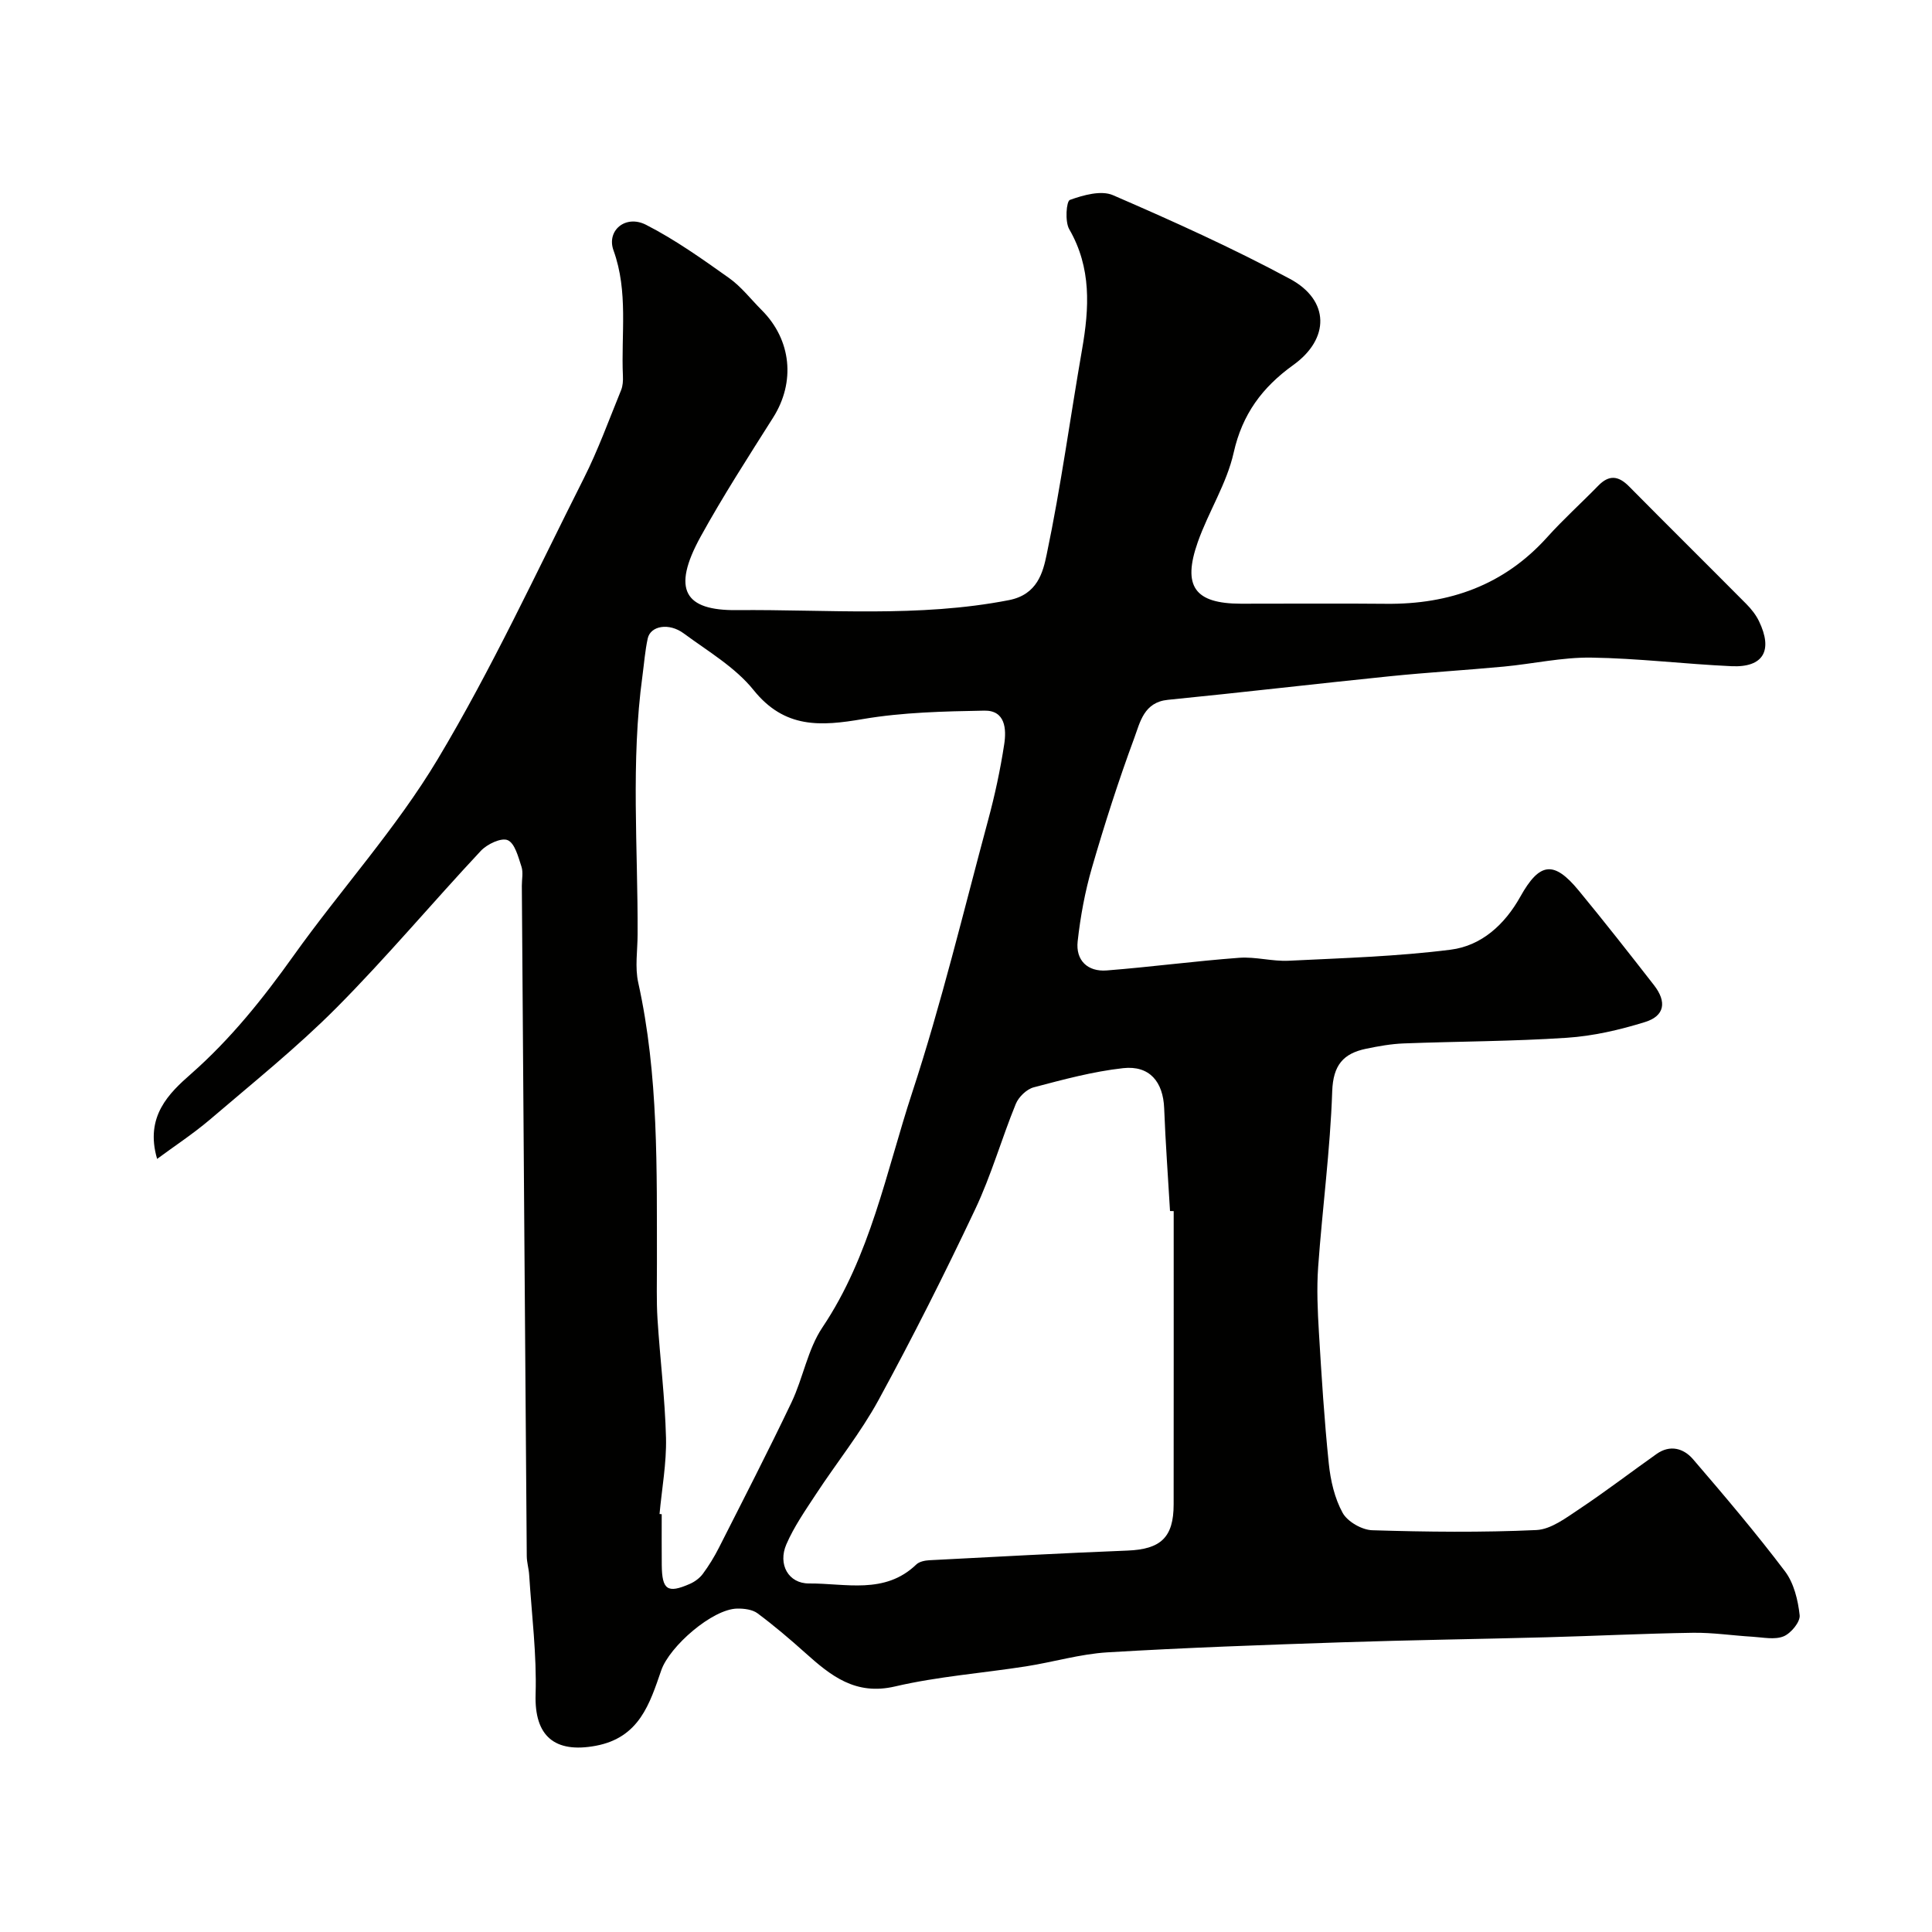 <svg enable-background="new 0 0 400 400" viewBox="0 0 400 400" xmlns="http://www.w3.org/2000/svg"><path d="m32.53 239.94c-2.6-8.84 2.54-13.66 7.03-17.61 8.24-7.26 14.89-15.59 21.21-24.45 9.78-13.71 21.26-26.34 29.86-40.71 11.2-18.71 20.4-38.62 30.24-58.13 2.97-5.89 5.22-12.14 7.72-18.26.36-.88.42-1.94.38-2.91-.4-8.69 1.15-17.46-1.95-26.03-1.49-4.11 2.49-7.46 6.73-5.3 6.03 3.08 11.63 7.07 17.18 11.01 2.55 1.81 4.53 4.41 6.77 6.65 6.18 6.18 7.01 14.92 2.37 22.25-5.14 8.13-10.37 16.23-15.01 24.65-6.09 11.07-3.25 15.32 7.45 15.22 18.72-.18 37.68 1.58 56.38-2.07 5.9-1.15 7.05-5.76 7.82-9.48 2.94-14.03 4.86-28.28 7.32-42.42 1.5-8.59 1.97-16.9-2.66-24.9-.91-1.58-.6-5.8.14-6.06 2.78-1 6.47-2.04 8.92-.98 12.4 5.37 24.76 10.94 36.66 17.34 8.23 4.43 8.25 12.39.66 17.83-6.4 4.6-10.54 10.15-12.33 18.13-1.43 6.41-5.22 12.25-7.43 18.52-3.24 9.21-.61 12.74 8.92 12.76 10.03.01 20.07-.08 30.1.02 13.1.13 24.4-3.86 33.34-13.81 3.34-3.71 7.07-7.07 10.56-10.65 2.23-2.29 4.17-2.06 6.35.14 8.06 8.15 16.22 16.22 24.3 24.36 1.02 1.03 1.98 2.24 2.61 3.54 2.95 6.09.92 9.63-5.64 9.34-9.71-.44-19.39-1.64-29.1-1.78-6.02-.08-12.05 1.29-18.08 1.86-7.86.74-15.74 1.2-23.59 2-15.32 1.56-30.62 3.36-45.95 4.88-4.97.49-5.76 4.62-6.95 7.85-3.27 8.84-6.15 17.83-8.78 26.89-1.44 4.96-2.39 10.11-2.96 15.25-.44 3.94 2.05 6.35 6.02 6.04 9.16-.72 18.27-1.94 27.43-2.62 3.38-.25 6.85.78 10.26.61 11.19-.55 22.43-.88 33.53-2.29 6.37-.81 11.18-5.2 14.4-10.96 3.99-7.16 6.95-7.53 12.09-1.29 5.31 6.44 10.47 13.02 15.6 19.61 2.68 3.45 2.21 6.36-1.86 7.62-5.24 1.63-10.73 2.9-16.19 3.26-11.24.75-22.53.74-33.79 1.17-2.6.1-5.21.57-7.77 1.1-4.71.98-6.83 3.37-7.02 8.81-.41 12.14-2.04 24.24-2.91 36.38-.32 4.5-.11 9.06.16 13.58.54 9.04 1.11 18.09 2.04 27.1.36 3.5 1.2 7.19 2.87 10.22 1 1.82 3.98 3.53 6.12 3.6 11.32.35 22.67.48 33.98-.04 3.06-.14 6.18-2.55 8.96-4.39 5.43-3.62 10.62-7.6 15.95-11.37 2.79-1.97 5.59-1.16 7.53 1.09 6.52 7.59 13 15.23 19.04 23.21 1.85 2.45 2.7 5.96 3.04 9.1.15 1.38-1.81 3.75-3.33 4.37-1.85.75-4.26.21-6.41.08-4.12-.24-8.24-.88-12.36-.82-10.1.15-20.2.66-30.3.93-14.1.38-28.2.57-42.3 1.04-16.21.54-32.41 1.11-48.6 2.08-5.66.34-11.23 2.02-16.87 2.9-9.04 1.41-18.24 2.09-27.12 4.16-8.21 1.92-13.31-2.22-18.62-6.98-3.18-2.85-6.44-5.62-9.85-8.16-1.06-.79-2.78-1-4.19-.98-5.16.07-14.03 7.83-15.74 12.77-2.39 6.9-4.51 13.95-13.58 15.64-8.52 1.58-12.71-2.03-12.44-10.65.25-8.22-.81-16.49-1.33-24.73-.08-1.3-.49-2.6-.5-3.89-.36-46.26-.69-92.52-1.02-138.78-.01-1.33.32-2.77-.08-3.98-.66-2-1.36-4.82-2.84-5.47-1.31-.58-4.26.81-5.56 2.2-10.04 10.73-19.5 22.03-29.85 32.45-8.23 8.28-17.41 15.63-26.3 23.24-3.46 2.93-7.26 5.42-10.88 8.1zm104.02 73.52c.15.01.3.03.45.04 0 3.5-.02 7 .01 10.5.05 5.17 1.18 5.96 5.81 3.93 1.01-.44 2.03-1.19 2.68-2.06 1.26-1.7 2.38-3.53 3.34-5.42 5.07-10.01 10.21-19.99 15.04-30.12 2.4-5.05 3.34-10.95 6.39-15.5 9.95-14.82 13.18-32.14 18.57-48.57 6.08-18.52 10.64-37.55 15.72-56.39 1.4-5.18 2.54-10.46 3.35-15.77.48-3.11.26-7.05-4.11-6.97-8.39.15-16.88.34-25.12 1.74-8.76 1.5-16.22 2.01-22.66-6-3.8-4.73-9.45-8.03-14.46-11.73-3.05-2.26-6.87-1.58-7.45 1.03-.56 2.55-.75 5.18-1.1 7.78-2.43 17.8-.92 35.67-1 53.51-.01 3.33-.58 6.8.13 9.98 4.25 19.21 3.83 38.69 3.87 58.16.01 3.83-.12 7.68.12 11.49.52 8.21 1.55 16.4 1.76 24.61.12 5.24-.86 10.51-1.34 15.76zm106.45-62.71c-.25-.01-.5-.01-.76-.02-.41-7.09-.94-14.17-1.21-21.26-.21-5.48-3.01-8.92-8.49-8.32-6.25.69-12.41 2.36-18.52 3.97-1.47.39-3.12 1.99-3.71 3.43-2.95 7.22-5.08 14.79-8.41 21.82-6.3 13.33-12.94 26.52-19.99 39.46-3.72 6.82-8.67 12.96-12.95 19.49-2.21 3.37-4.56 6.74-6.15 10.41-1.8 4.15.42 8.14 4.71 8.11 7.54-.05 15.67 2.35 22.19-3.93.61-.59 1.76-.83 2.68-.88 13.68-.71 27.36-1.46 41.05-2 6.87-.27 9.55-2.71 9.55-9.57.02-20.23.01-40.47.01-60.71z" fill="#010100"/></svg>